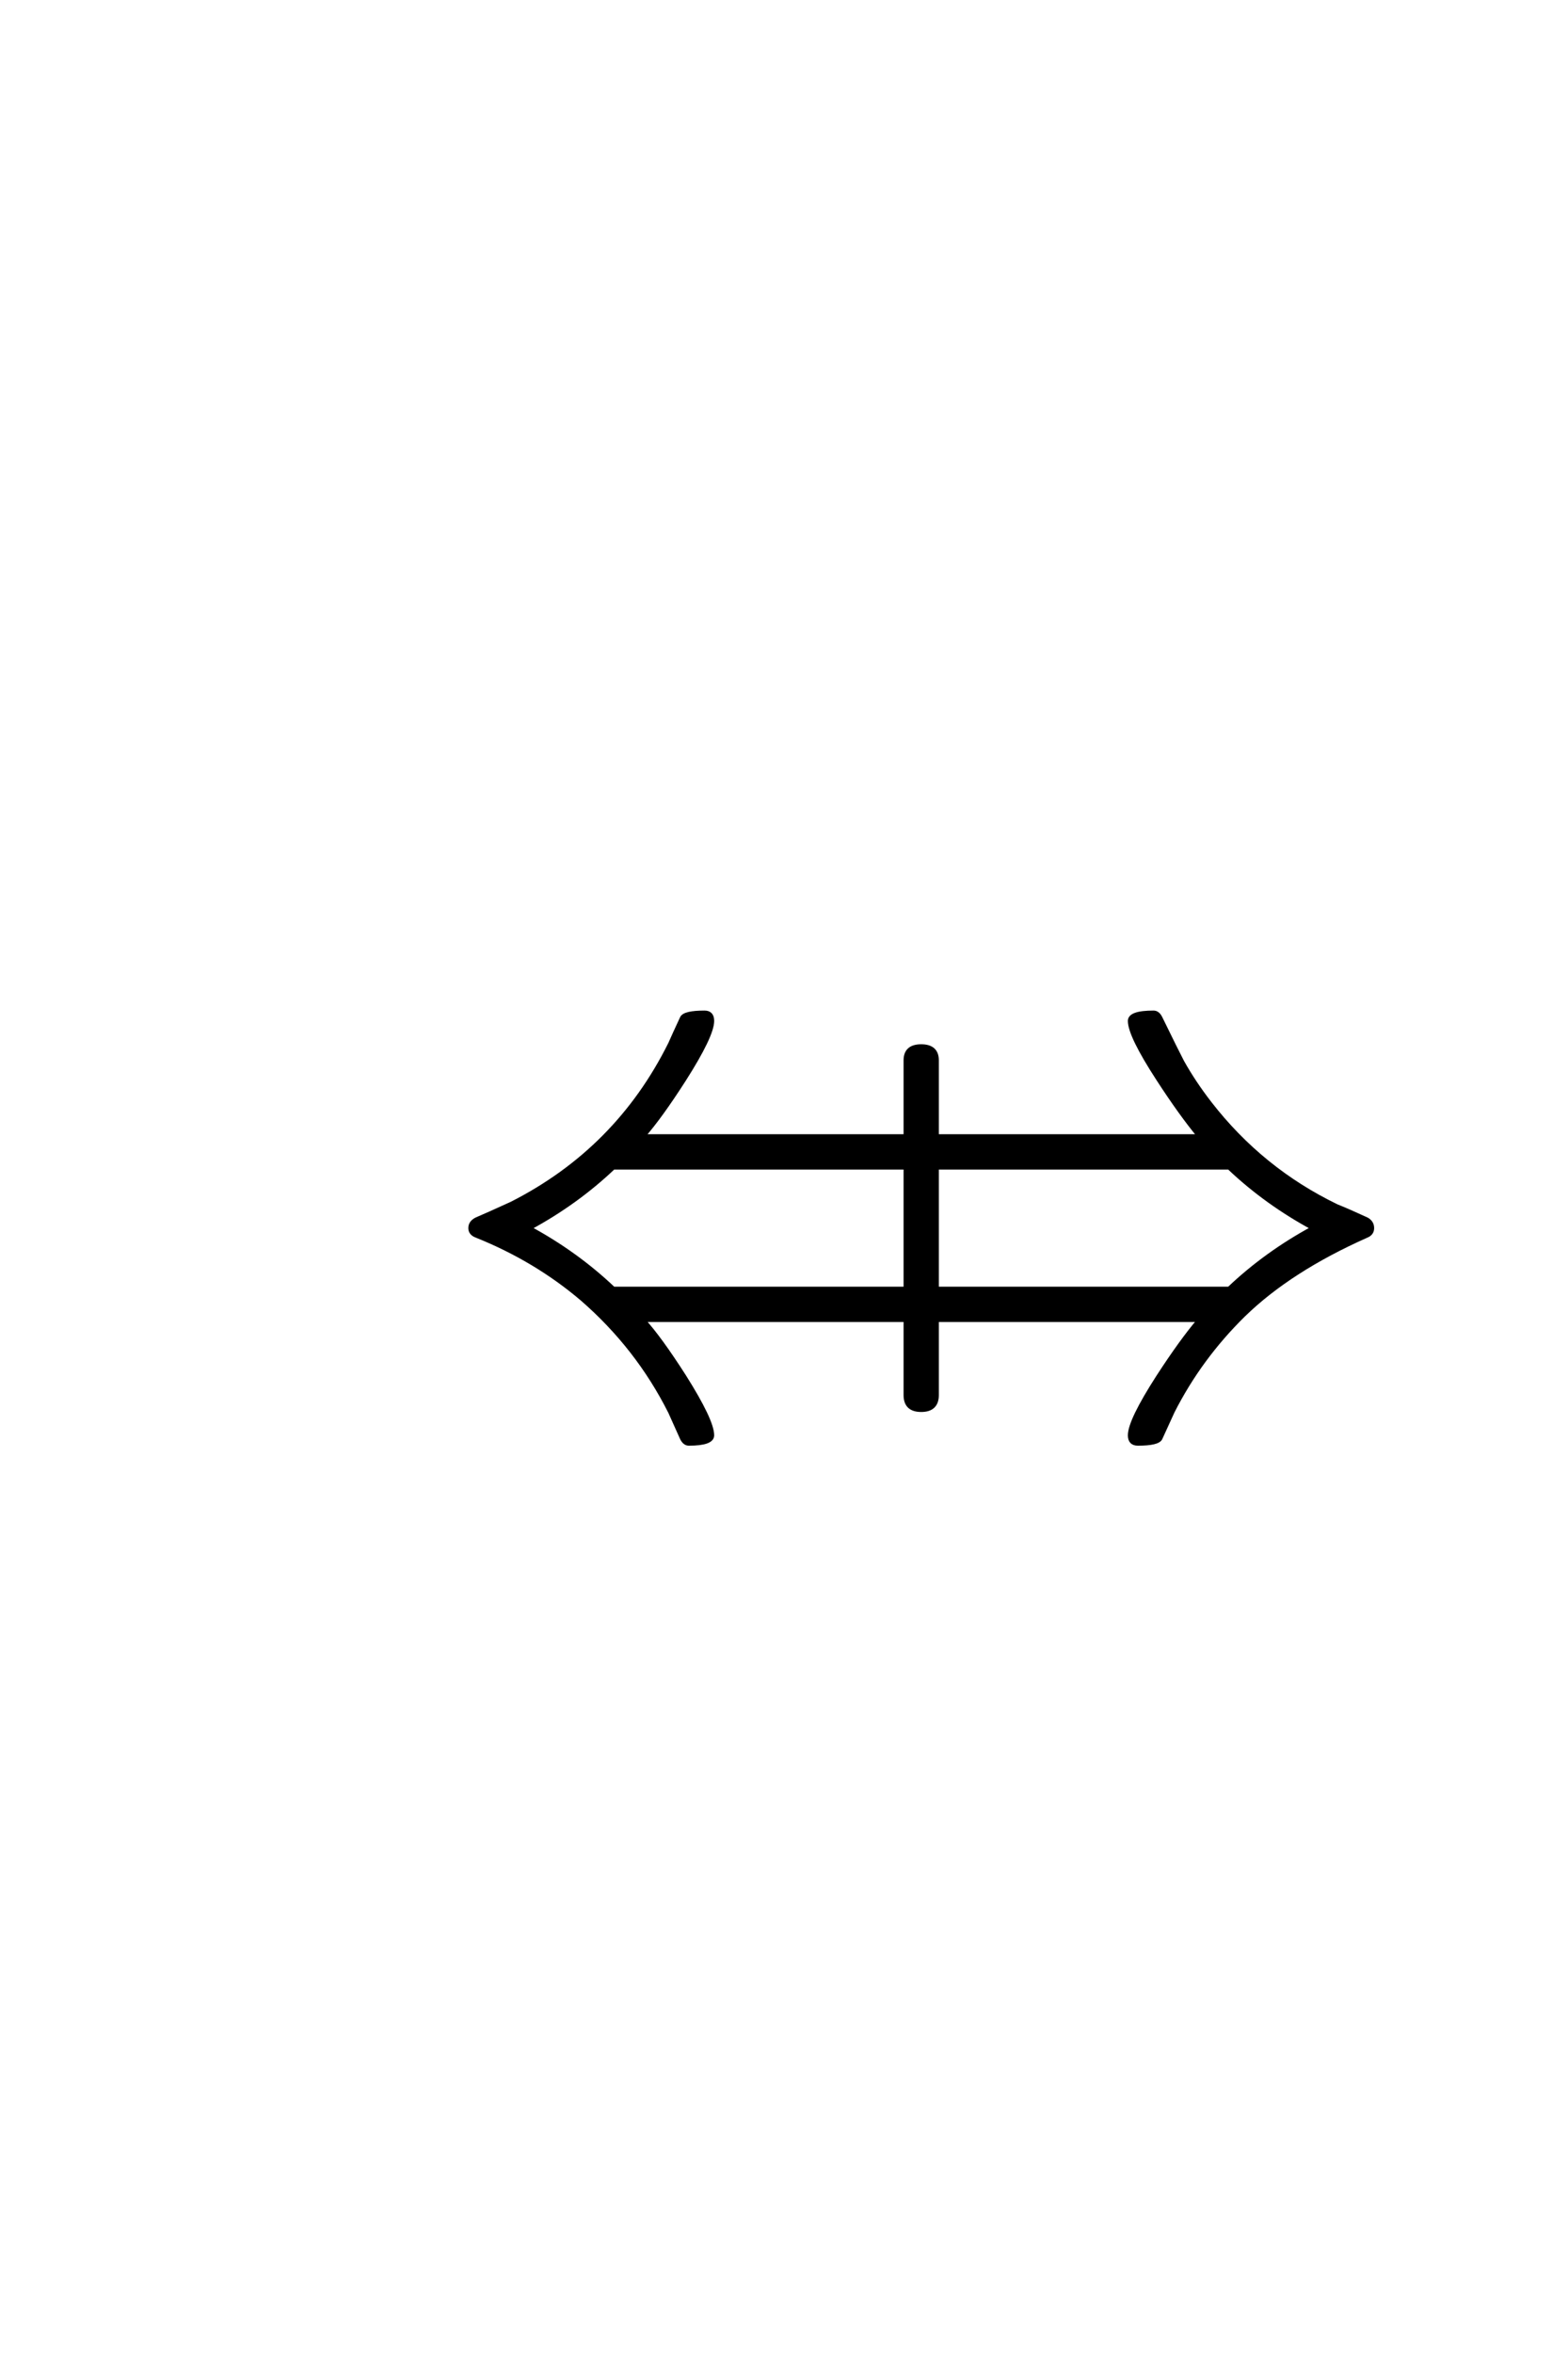 <?xml version='1.0' encoding='UTF-8'?>
<!DOCTYPE svg PUBLIC "-//W3C//DTD SVG 1.0//EN"
"http://www.w3.org/TR/2001/REC-SVG-20010904/DTD/svg10.dtd">

<svg xmlns='http://www.w3.org/2000/svg' version='1.0' width='40.0' height='60.0'>

 <g transform='scale(0.1 -0.1) translate(110.0 -370.0)'>
  <path d='M240.047 56.844
Q240.047 55.469 238.672 54.891
Q219.047 46.188 207.234 34.672
Q196.094 23.734 189.156 10.062
Q188.094 7.719 186.031 3.219
Q185.359 1.859 180.281 1.859
Q178.219 1.859 178.219 4
Q178.219 7.719 185.453 18.953
Q191.406 28.125 195.906 33.406
L129 33.406
L129 14.266
Q129 10.453 125 10.453
Q121 10.453 121 14.266
L121 33.406
L54.109 33.406
Q58.297 28.812 64.547 19.047
Q71.688 7.719 71.688 4
Q71.688 1.859 65.719 1.859
Q64.656 1.859 63.969 3.219
Q62.984 5.469 60.938 9.969
Q52.641 26.469 38.484 38.766
Q26.656 48.828 11.531 54.891
Q9.969 55.469 9.969 56.844
Q9.969 58.297 11.531 59.078
Q14.547 60.359 20.516 63.094
Q47.469 76.766 60.938 103.812
Q61.922 106.062 63.969 110.453
Q64.656 111.812 69.734 111.812
Q71.688 111.812 71.688 109.672
Q71.688 105.953 64.547 94.734
Q58.406 85.156 54.109 80.281
L121 80.281
L121 99.609
Q121 103.219 125 103.219
Q129 103.219 129 99.609
L129 80.281
L195.906 80.281
Q191.219 85.938 185.453 94.828
Q178.219 105.953 178.219 109.672
Q178.219 111.812 184.281 111.812
Q185.359 111.812 186.031 110.453
Q190.328 101.656 191.609 99.219
Q194.625 93.844 198.641 88.672
Q211.812 71.688 231.062 62.406
Q233.797 61.328 238.672 59.078
Q240.047 58.297 240.047 56.844
Q240.047 58.297 240.047 56.844
M224.906 56.844
Q212.984 63.281 203.516 72.266
L129 72.266
L129 41.406
L203.516 41.406
Q212.984 50.391 224.906 56.844
Q212.984 50.391 224.906 56.844
M121 41.406
L121 72.266
L46.484 72.266
Q37.016 63.281 25.094 56.844
Q37.016 50.391 46.484 41.406
L121 41.406
' style='fill: #000000; stroke: #000000'/>
 </g>
</svg>
